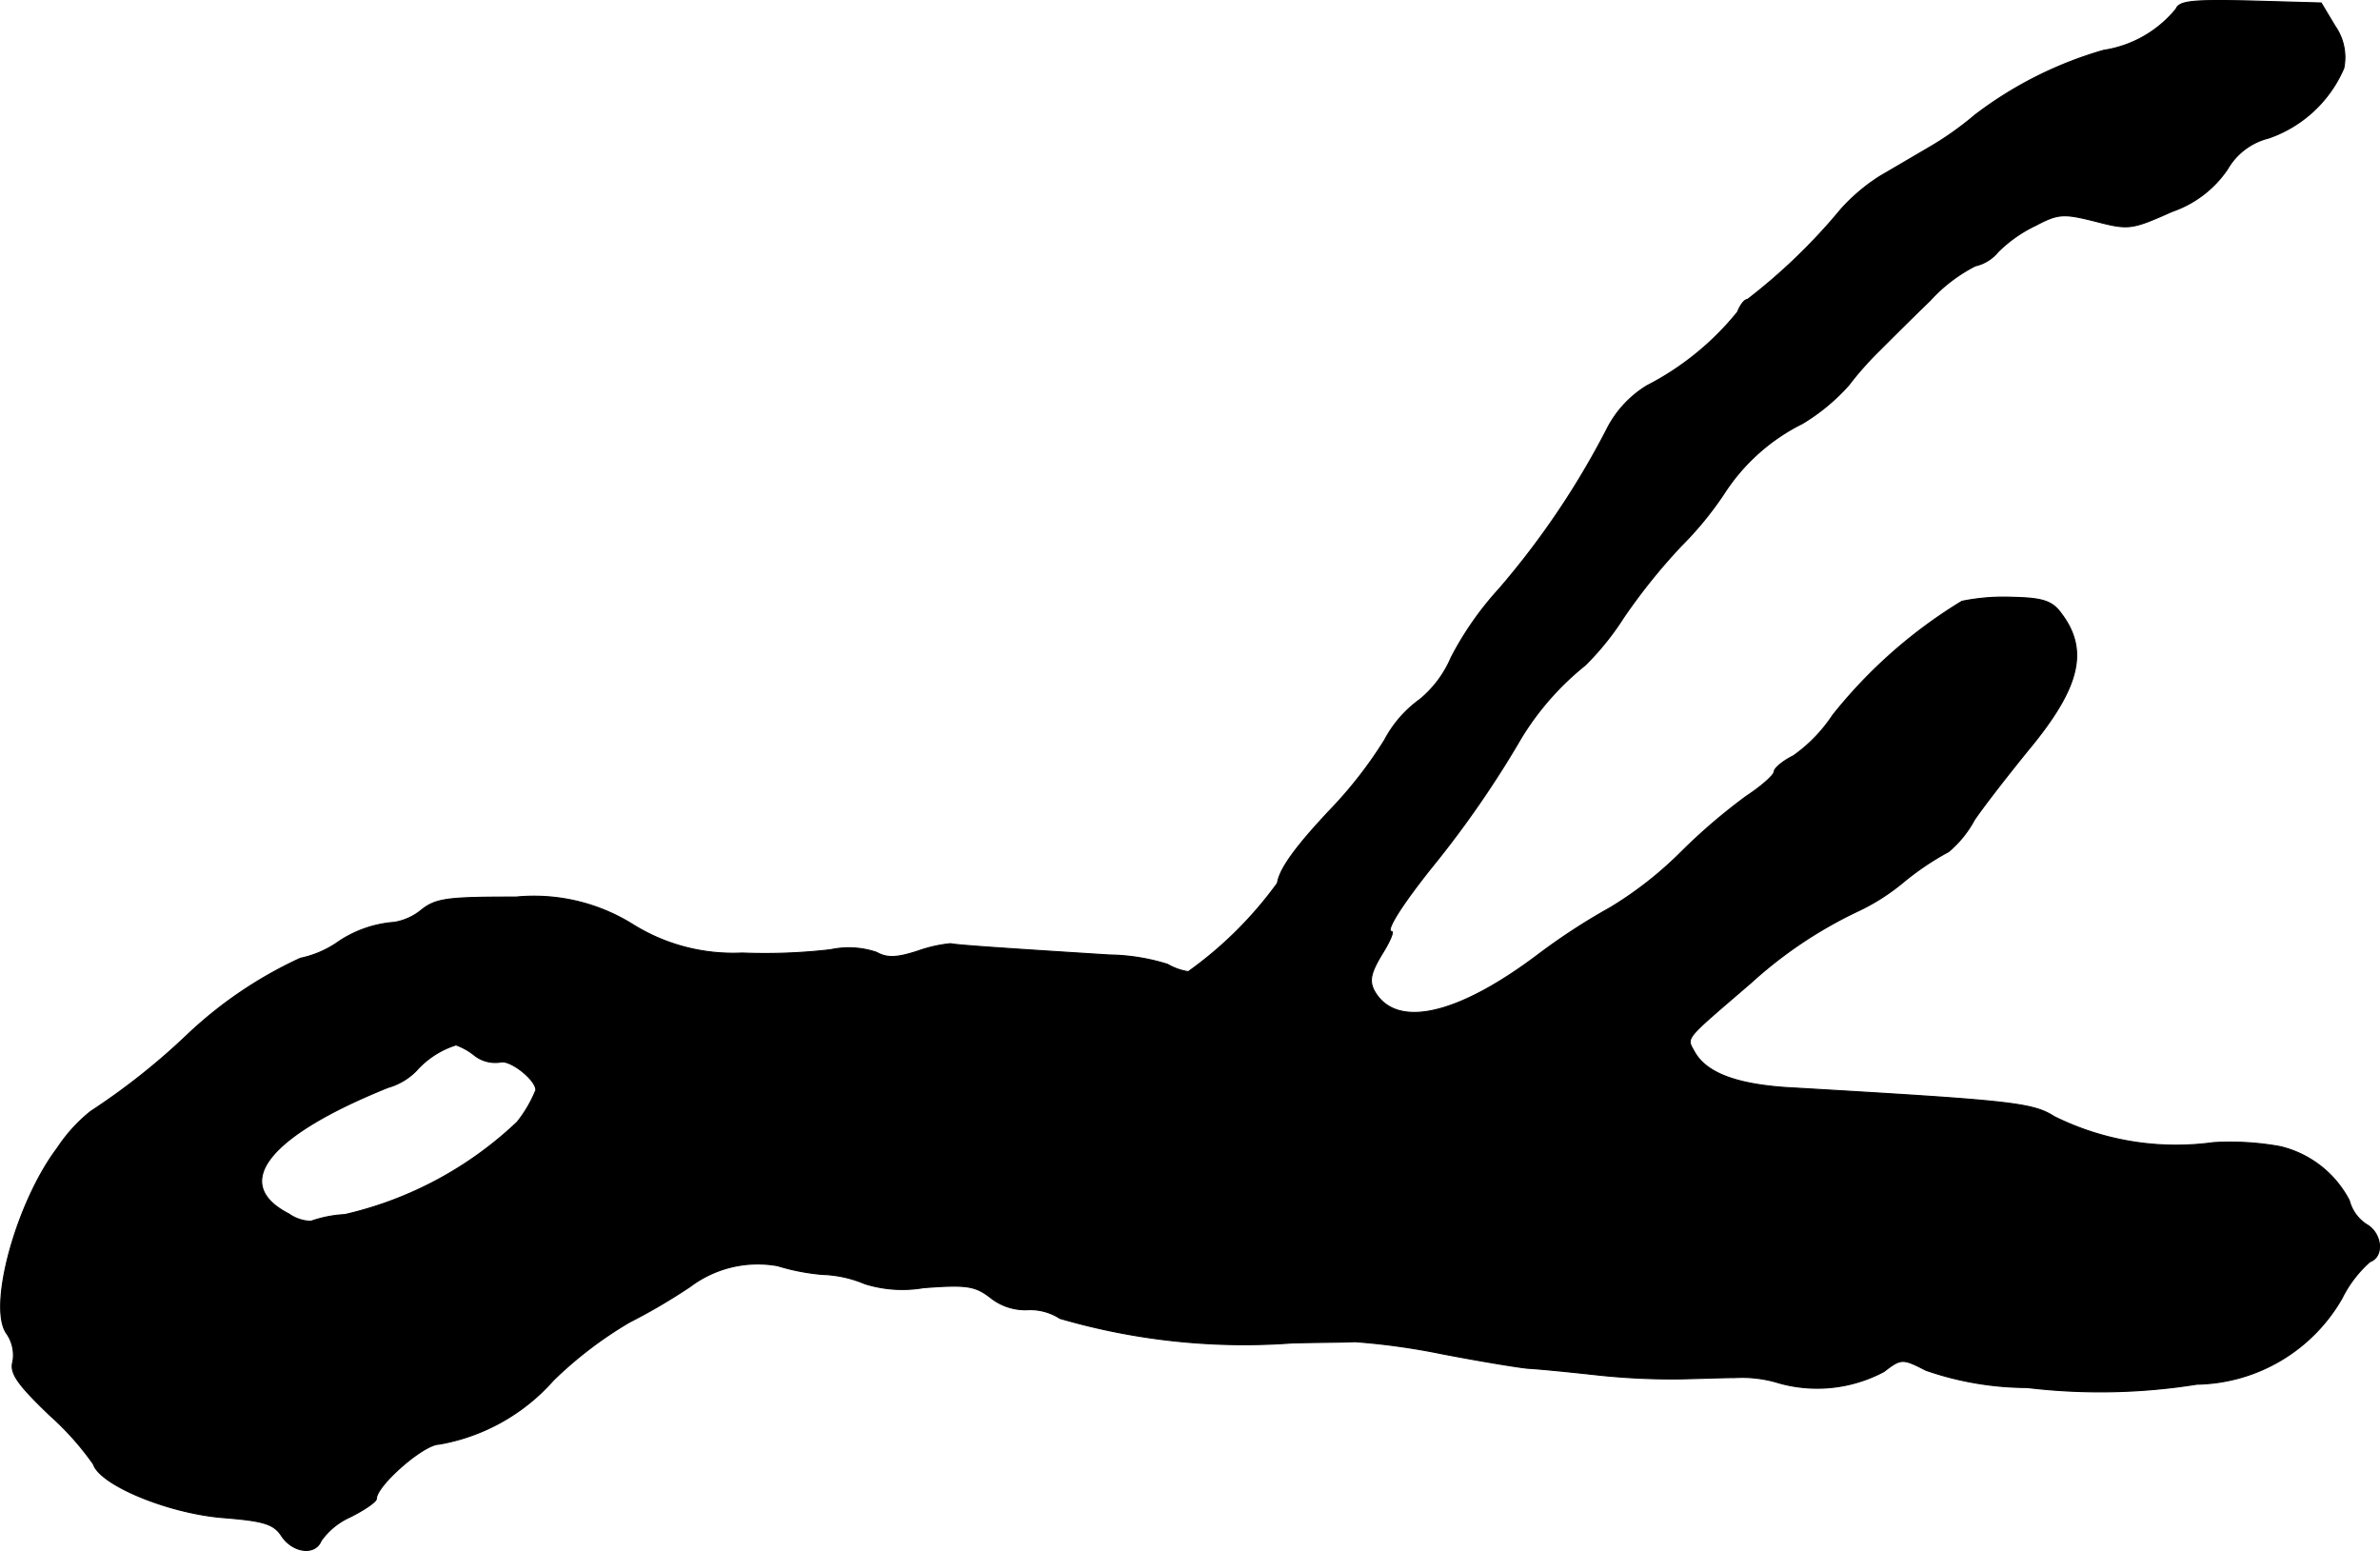 <?xml version="1.0" encoding="UTF-8"?>
<svg xmlns="http://www.w3.org/2000/svg"
     version="1.1"
     width="7.64mm"
     height="4.978mm"
     viewBox="0 0 21.656 14.111">
   <defs>
      <style type="text/css"><![CDATA[
      .a {
        stroke: #000;
        stroke-linecap: round;
        stroke-linejoin: round;
        stroke-width: 0.01px;
      }
    ]]></style>
   </defs>
   <path class="a"
         d="M19.801.082a1.055,1.055,0,0,1-.66.376,3.542,3.542,0,0,0-1.169.588,2.906,2.906,0,0,1-.4.285c-.145.085-.351.206-.466.273a1.694,1.694,0,0,0-.357.303,5.284,5.284,0,0,1-.848.818c-.03,0-.067.055-.091.115A2.564,2.564,0,0,1,14.985,3.51a.982.982,0,0,0-.363.394,7.457,7.457,0,0,1-.981,1.454,2.914,2.914,0,0,0-.436.624,1.005,1.005,0,0,1-.285.382,1.07,1.07,0,0,0-.321.369,3.868,3.868,0,0,1-.478.618c-.321.339-.478.551-.497.684a3.53,3.53,0,0,1-.812.806.54.54,0,0,1-.188-.067,1.862,1.862,0,0,0-.527-.085c-1.066-.067-1.399-.091-1.448-.103a1.274,1.274,0,0,0-.297.067c-.188.061-.279.067-.376.012a.788.788,0,0,0-.418-.024,5.205,5.205,0,0,1-.806.03A1.722,1.722,0,0,1,5.755,8.41a1.697,1.697,0,0,0-1.06-.248c-.636,0-.733.012-.872.127a.523.523,0,0,1-.236.103,1.05,1.05,0,0,0-.533.194.941.941,0,0,1-.321.133,3.807,3.807,0,0,0-1.036.703,6.153,6.153,0,0,1-.872.69,1.441,1.441,0,0,0-.303.333c-.376.497-.636,1.454-.46,1.69a.346.346,0,0,1,.055.254c-.03.103.042.206.333.485a2.593,2.593,0,0,1,.4.448c.061.188.672.442,1.169.485.376.03.472.055.545.17.103.151.303.176.357.042a.648.648,0,0,1,.267-.218c.133-.067.236-.139.236-.164,0-.121.43-.497.569-.497a1.797,1.797,0,0,0,1.042-.582,3.609,3.609,0,0,1,.69-.527,5.452,5.452,0,0,0,.557-.327,1.021,1.021,0,0,1,.793-.188,1.965,1.965,0,0,0,.406.079,1.08,1.08,0,0,1,.388.085,1.142,1.142,0,0,0,.533.036c.394-.03.472-.018.612.091a.506.506,0,0,0,.339.109.497.497,0,0,1,.291.079,5.984,5.984,0,0,0,2.108.224c.2-.006.46-.006.575-.012a6.227,6.227,0,0,1,.787.109c.315.061.672.121.787.133.115.006.406.036.636.061a6.231,6.231,0,0,0,.697.036c.151,0,.4-.012.551-.012a1.13,1.13,0,0,1,.4.048,1.29,1.29,0,0,0,.957-.103c.157-.121.17-.121.382-.012a2.828,2.828,0,0,0,.921.157,5.596,5.596,0,0,0,1.545-.03,1.552,1.552,0,0,0,1.32-.781,1.094,1.094,0,0,1,.254-.333c.133-.048.109-.26-.03-.339a.369.369,0,0,1-.157-.218.957.957,0,0,0-.63-.491,2.549,2.549,0,0,0-.606-.036,2.494,2.494,0,0,1-1.448-.236c-.2-.127-.388-.145-2.35-.26-.527-.024-.818-.133-.927-.333-.073-.133-.097-.097.515-.624a3.957,3.957,0,0,1,.963-.648,1.927,1.927,0,0,0,.43-.273,2.519,2.519,0,0,1,.406-.273.984.984,0,0,0,.236-.291c.109-.157.333-.442.491-.636.472-.569.551-.909.297-1.242-.079-.109-.164-.139-.43-.145a1.924,1.924,0,0,0-.472.036,4.459,4.459,0,0,0-1.175,1.036,1.393,1.393,0,0,1-.357.369c-.097.048-.176.115-.176.145s-.115.133-.254.224a5.301,5.301,0,0,0-.594.509,3.401,3.401,0,0,1-.642.503,5.736,5.736,0,0,0-.66.43c-.739.557-1.296.678-1.49.327-.048-.091-.03-.164.067-.327.073-.115.115-.212.091-.212-.061,0,.097-.248.369-.588a9.206,9.206,0,0,0,.812-1.175,2.547,2.547,0,0,1,.581-.66,2.507,2.507,0,0,0,.351-.436,5.421,5.421,0,0,1,.521-.648,3.112,3.112,0,0,0,.388-.472,1.799,1.799,0,0,1,.715-.642,1.816,1.816,0,0,0,.424-.351,2.936,2.936,0,0,1,.279-.315c.073-.073.279-.279.46-.454a1.437,1.437,0,0,1,.412-.315.373.373,0,0,0,.206-.127,1.231,1.231,0,0,1,.345-.242c.206-.109.254-.109.545-.036.303.079.327.073.697-.091A1,1,0,0,0,20.267,1.541a.6.6,0,0,1,.376-.285,1.152,1.152,0,0,0,.684-.636.494.494,0,0,0-.079-.381l-.127-.212-.642-.018C19.946-.003,19.831.009,19.801.082ZM4.319,9.603a.307.307,0,0,0,.23.061c.085-.03.327.157.327.254a1.175,1.175,0,0,1-.17.291,3.374,3.374,0,0,1-1.569.842,1.108,1.108,0,0,0-.309.061.362.362,0,0,1-.2-.067c-.533-.273-.194-.709.902-1.151A.581.581,0,0,0,3.786,9.743a.809.809,0,0,1,.363-.236A.58.58,0,0,1,4.319,9.603Z"/>
</svg>
